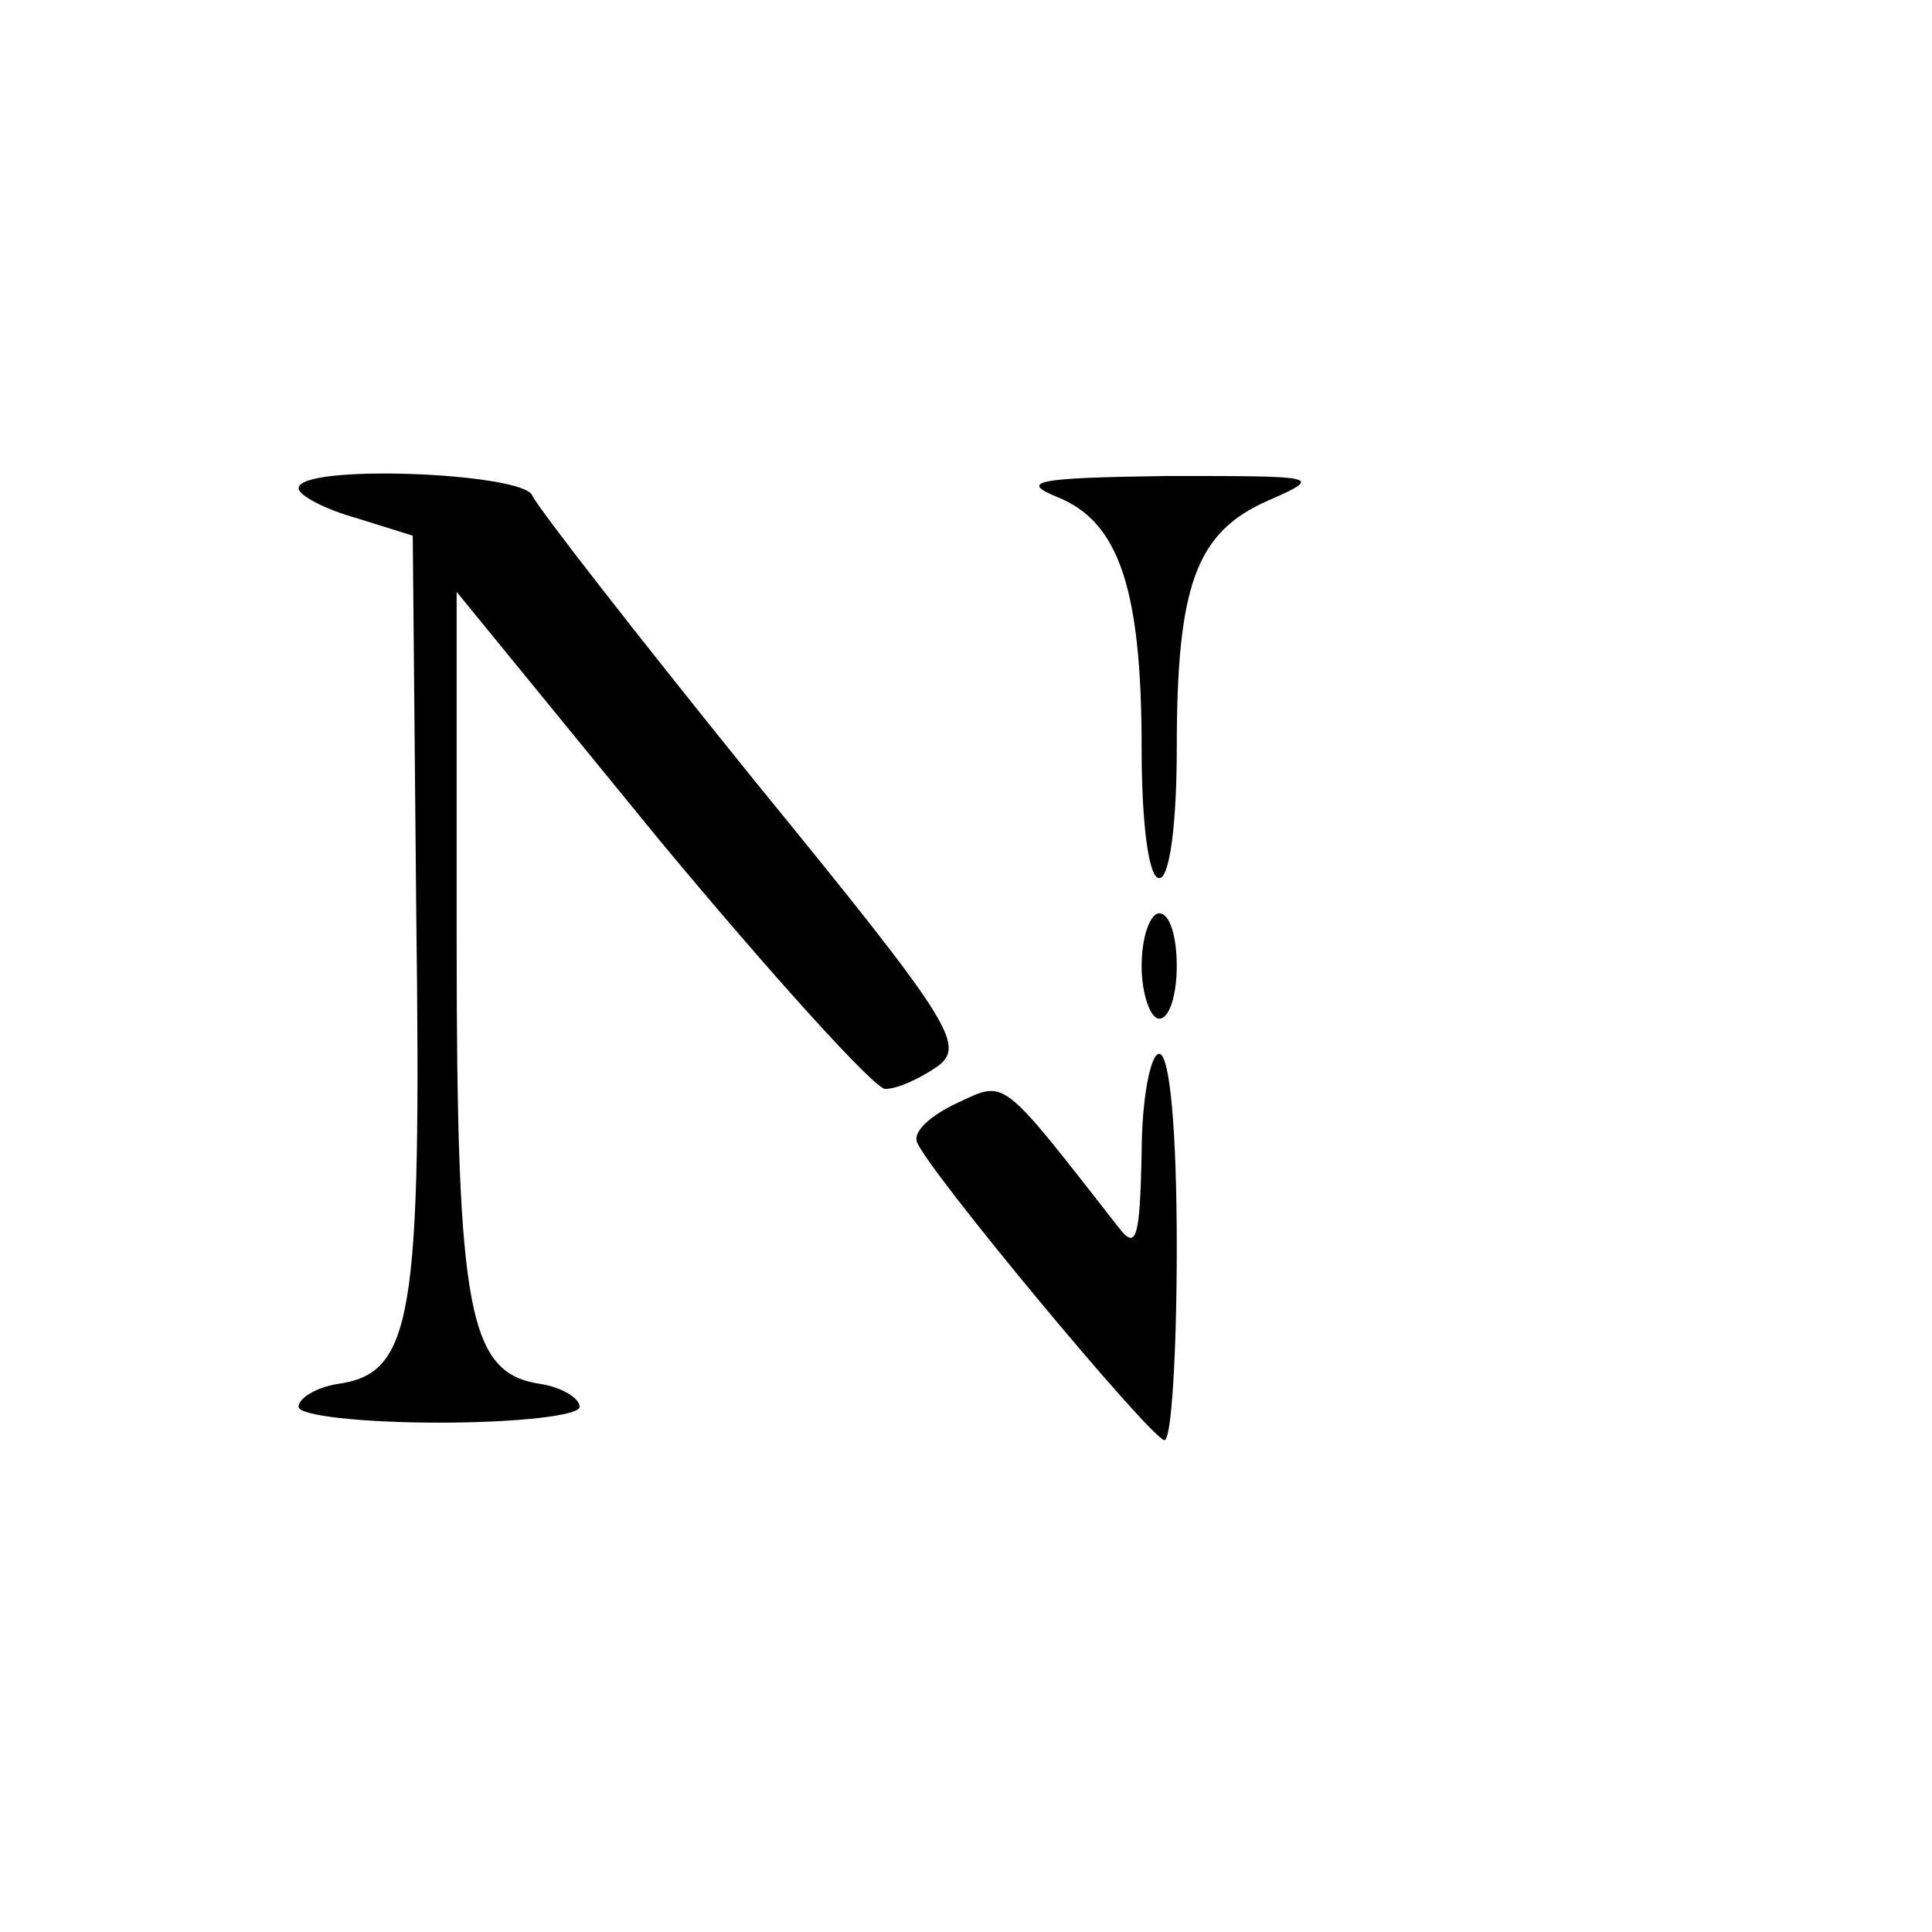 <?xml version="1.0" standalone="no"?>
<!DOCTYPE svg PUBLIC "-//W3C//DTD SVG 20010904//EN"
 "http://www.w3.org/TR/2001/REC-SVG-20010904/DTD/svg10.dtd">
<svg version="1.0" xmlns="http://www.w3.org/2000/svg"
 width="110pt" height="110pt" viewBox="0 0 110 110"
 preserveAspectRatio="xMidYMid meet">
<g transform="translate(0,110) scale(0.1,-0.1)"
fill="#000000" stroke="none">
<path d="M170 822 c0 -4 15 -12 33 -17 l32 -10 2 -215 c3 -231 -2 -262 -45
-268 -12 -2 -22 -8 -22 -13 0 -5 36 -9 80 -9 44 0 80 4 80 9 0 5 -10 11 -22
13 -41 6 -48 39 -48 252 l0 199 116 -142 c64 -77 122 -141 128 -141 7 0 20 6
30 13 16 12 7 26 -104 162 -67 83 -124 156 -127 163 -6 13 -133 18 -133 4z"/>
<path d="M602 817 c35 -14 48 -52 48 -143 0 -43 4 -74 10 -74 6 0 10 31 10 74
0 93 11 123 52 141 32 14 29 14 -57 14 -75 -1 -85 -3 -63 -12z"/>
<path d="M650 550 c0 -16 5 -30 10 -30 6 0 10 14 10 30 0 17 -4 30 -10 30 -5
0 -10 -13 -10 -30z"/>
<path d="M650 443 c-1 -48 -3 -55 -13 -42 -68 87 -64 84 -92 71 -15 -7 -25
-16 -23 -22 5 -15 133 -169 141 -170 4 0 7 50 7 110 0 67 -4 110 -10 110 -5 0
-10 -26 -10 -57z"/>
</g>
</svg>
